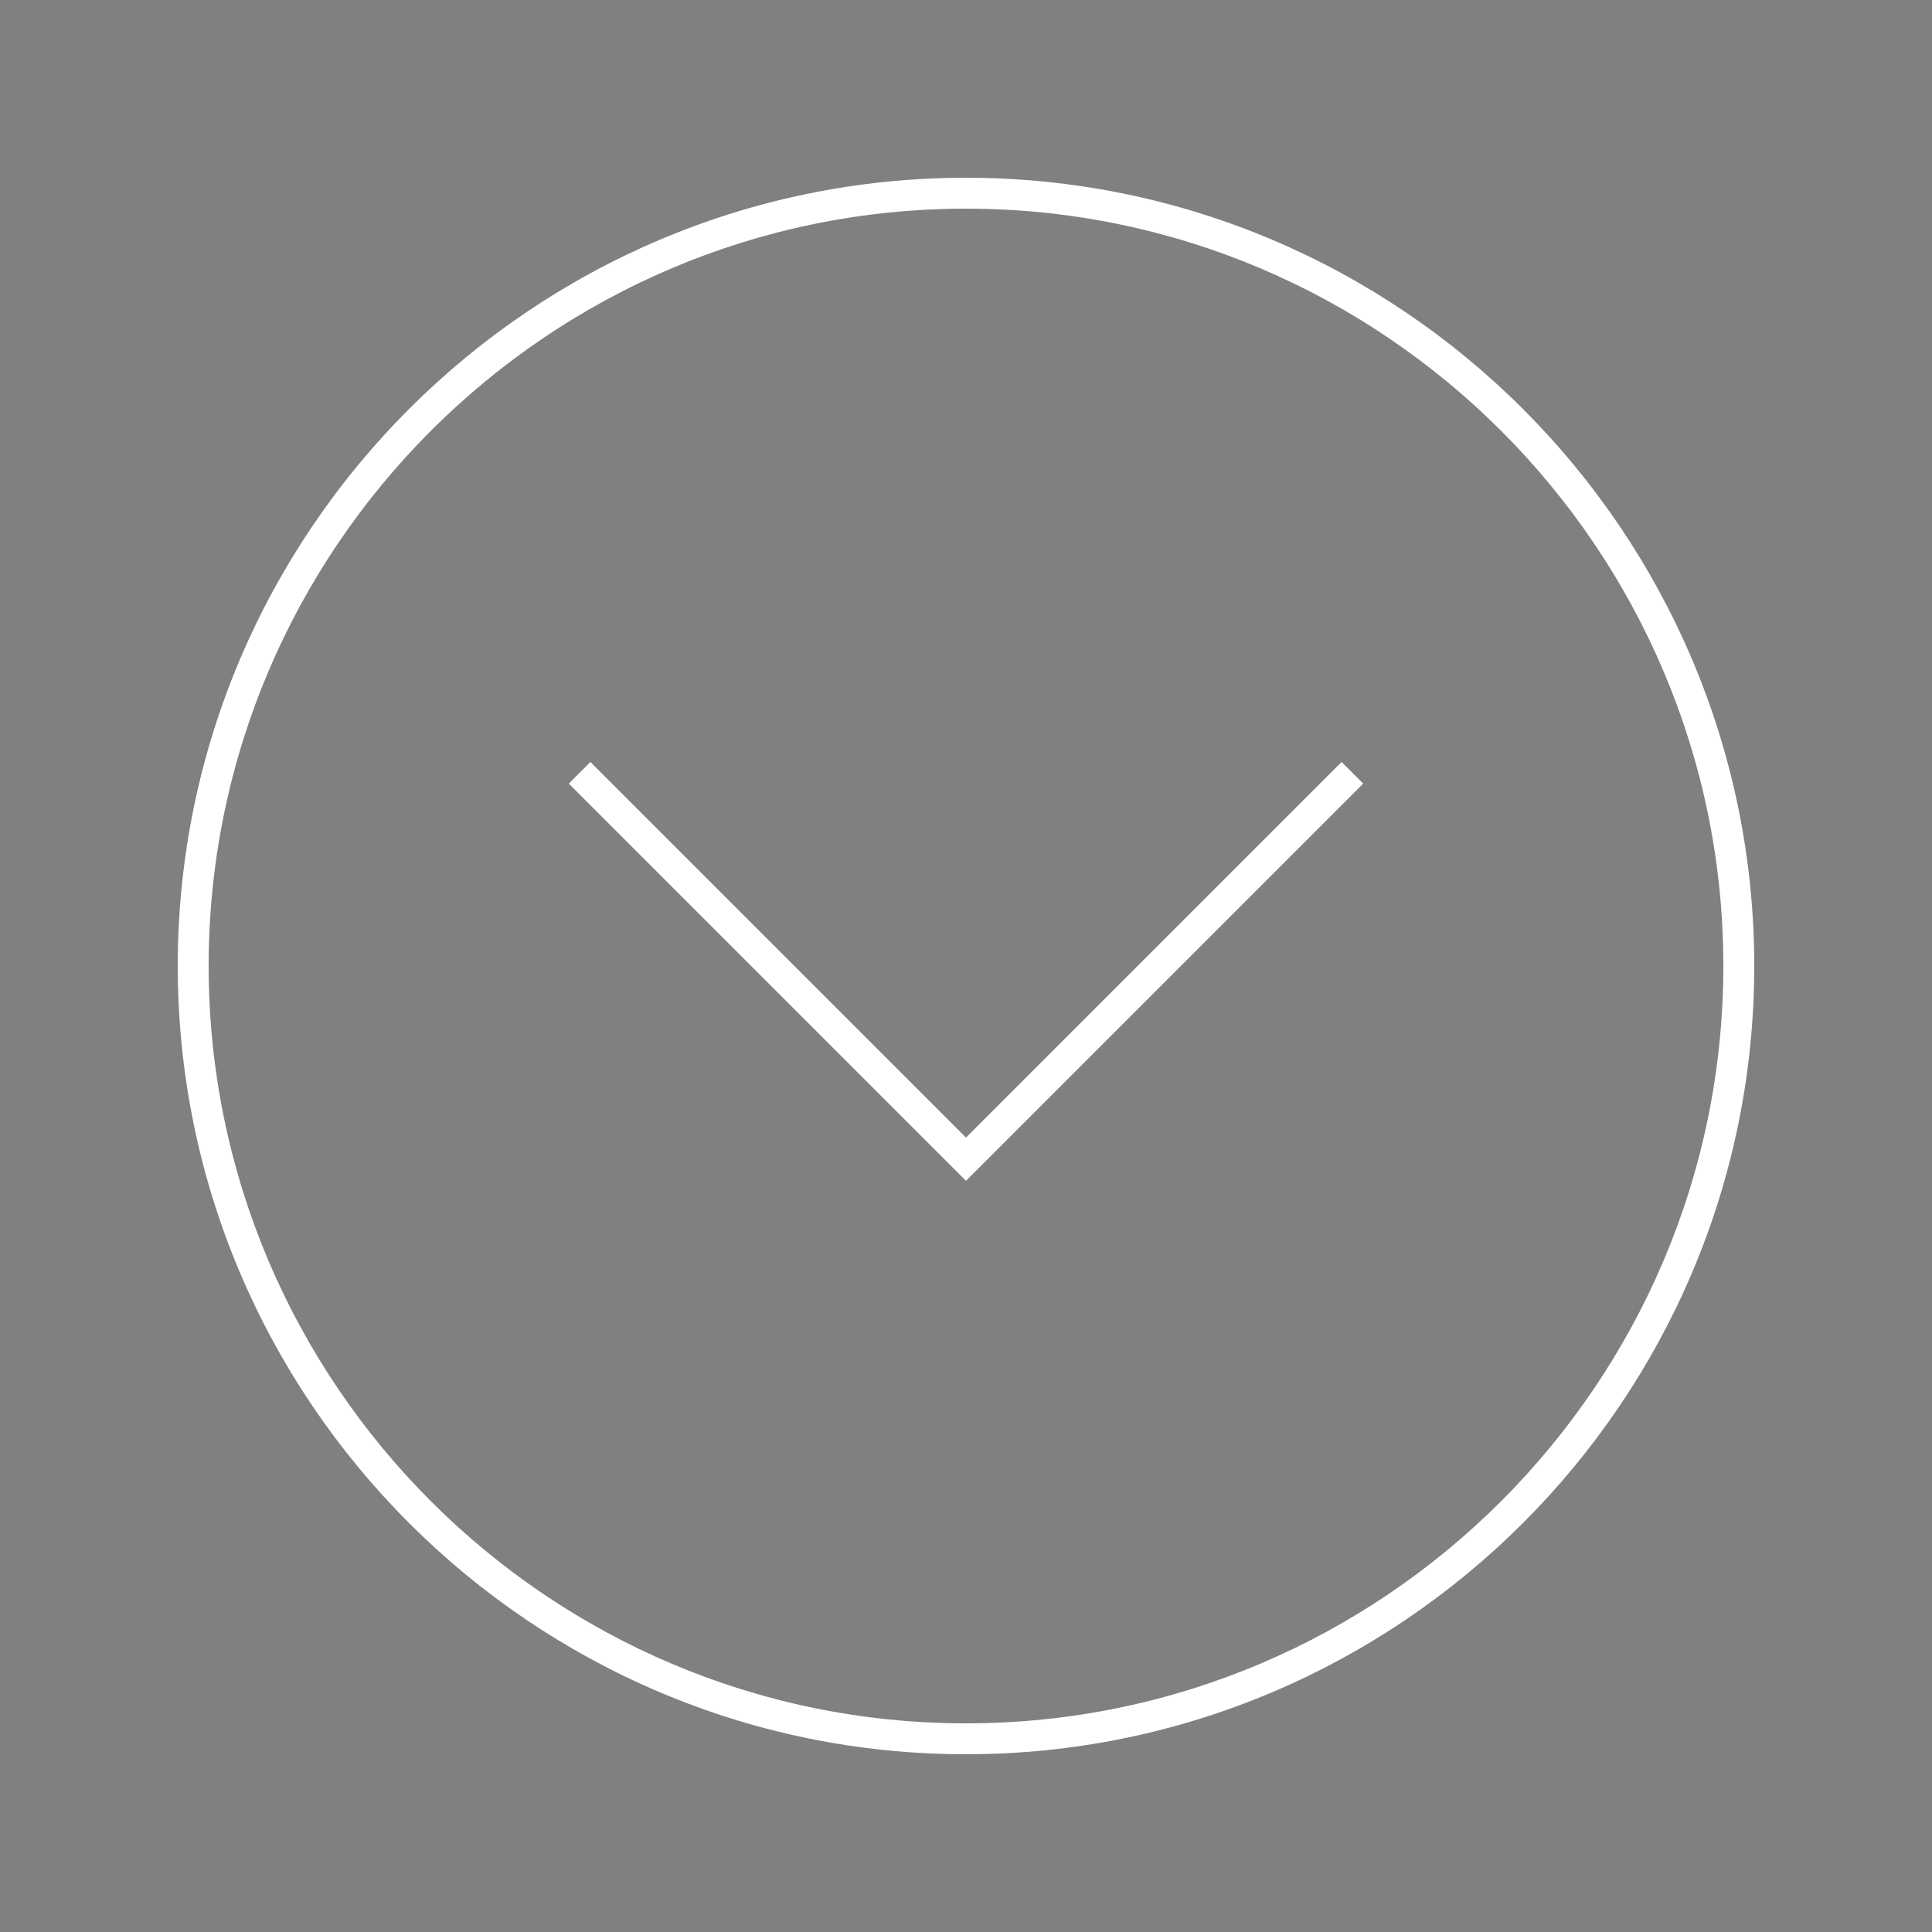 <?xml version="1.0" encoding="utf-8"?>
<!-- Generator: Adobe Illustrator 19.0.0, SVG Export Plug-In . SVG Version: 6.00 Build 0)  -->
<svg version="1.1" id="Capa_1" xmlns="http://www.w3.org/2000/svg" xmlns:xlink="http://www.w3.org/1999/xlink" x="0px" y="0px"
	 viewBox="365.5 38 125 125" style="enable-background:new 365.5 38 125 125;" xml:space="preserve">
<rect x="365.5" y="38" width="125" height="125" fill="#808080" stroke="none"/>
<style type="text/css">
	.st0{fill:none;stroke:#000000;stroke-width:2;stroke-miterlimit:10;}
	.st1{fill:#FFFFFF;}
</style>
<g>
	<path d="M25.5,151.5c-28.1,0-51-22.9-51-51c0-28.1,22.9-51,51-51c28.1,0,51,22.9,51,51C76.5,128.6,53.6,151.5,25.5,151.5z
		 M25.5,51.5c-27,0-49,22-49,49s22,49,49,49s49-22,49-49S52.5,51.5,25.5,51.5z"/>
</g>
<polyline class="st0" points="50.5,88 25.5,113 0.5,88 "/>
<g>
	<g>
		<path class="st1" d="M428,151.5c-28.1,0-51-22.9-51-51c0-28.1,22.9-51,51-51s51,22.9,51,51C479,128.6,456.1,151.5,428,151.5z
			 M428,51.5c-27,0-49,22-49,49s22,49,49,49s49-22,49-49S455,51.5,428,51.5z"/>
	</g>
	<g>
		<polygon class="st1" points="428,114.4 402.3,88.7 403.7,87.3 428,111.6 452.3,87.3 453.7,88.7 		"/>
	</g>
</g>
<path class="st0" d="M-216-112.4"/>
<path d="M230,50.5c-27.6,0-50,22.4-50,50s22.4,50,50,50s50-22.4,50-50S257.6,50.5,230,50.5z M230,114.4l-25.7-25.7l1.4-1.4
	l24.3,24.3l24.3-24.3l1.4,1.4L230,114.4z"/>
<path class="st1" d="M607,50.5c-27.6,0-50,22.4-50,50s22.4,50,50,50s50-22.4,50-50S634.6,50.5,607,50.5z M607,114.4l-25.7-25.7
	l1.4-1.4l24.3,24.3l24.3-24.3l1.4,1.4L607,114.4z"/>
</svg>
